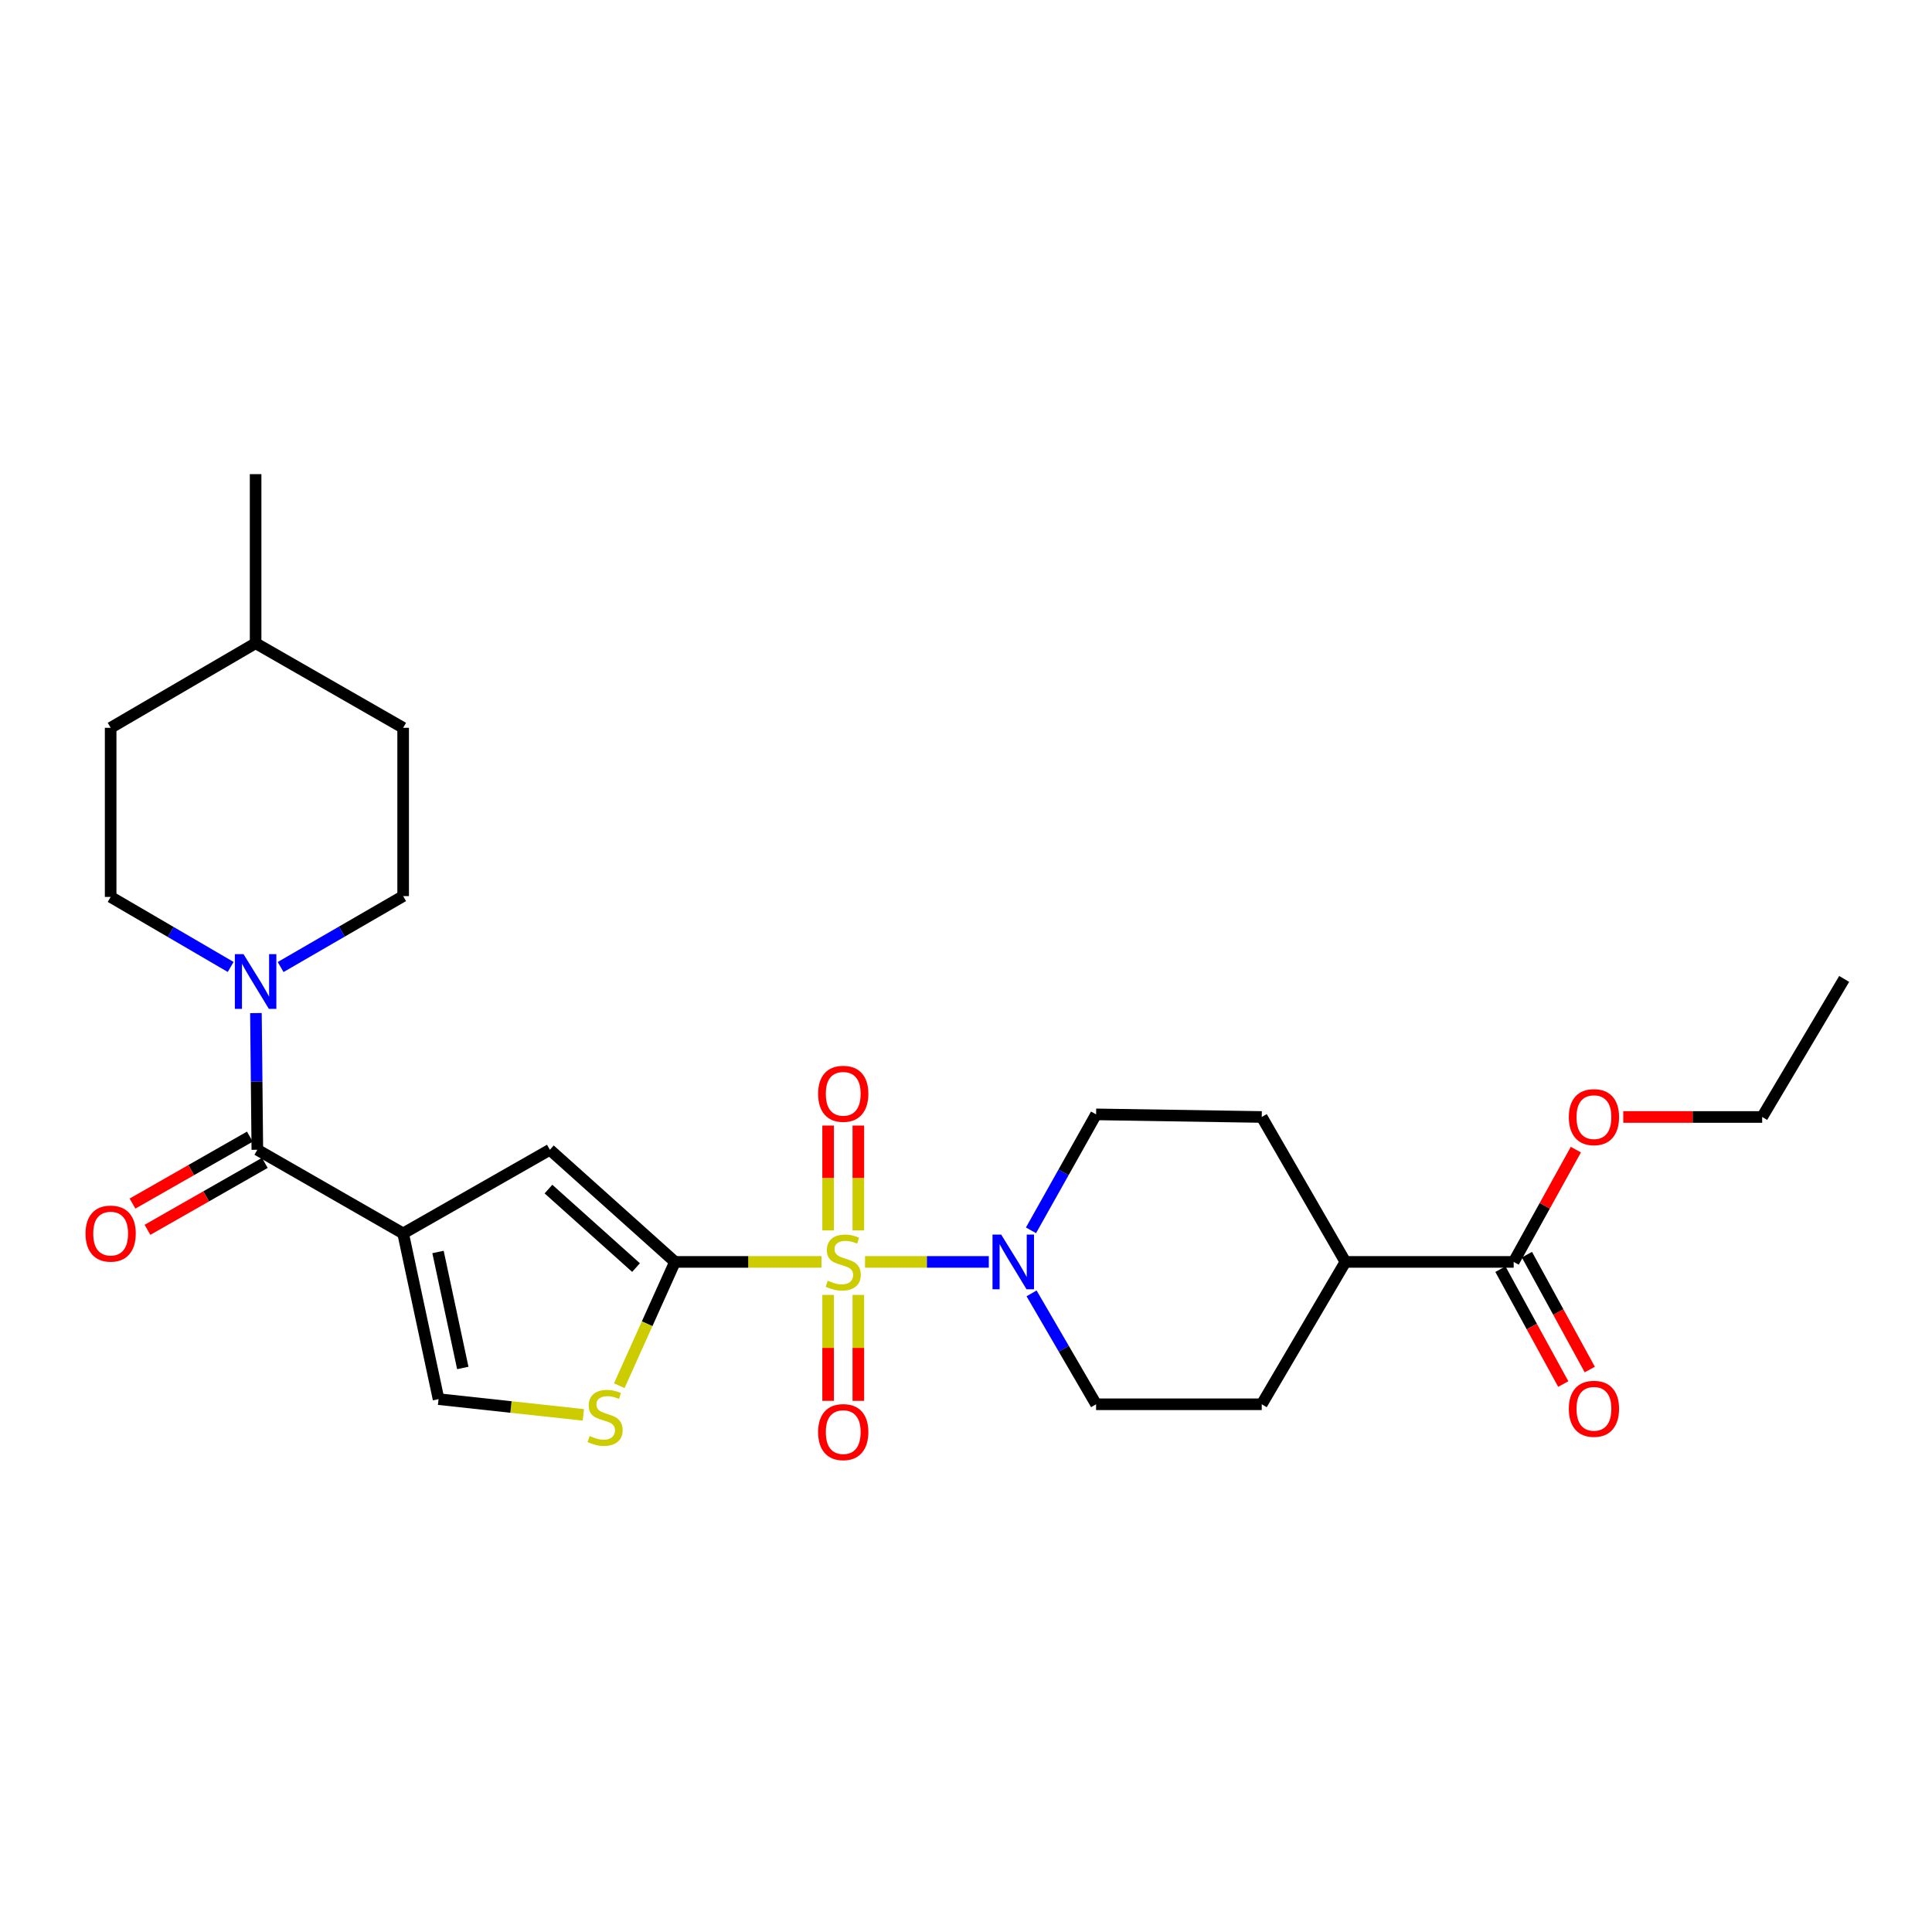 <?xml version='1.0' encoding='iso-8859-1'?>
<svg version='1.1' baseProfile='full'
              xmlns='http://www.w3.org/2000/svg'
                      xmlns:rdkit='http://www.rdkit.org/xml'
                      xmlns:xlink='http://www.w3.org/1999/xlink'
                  xml:space='preserve'
width='1000px' height='1000px' viewBox='0 0 1000 1000'>
<!-- END OF HEADER -->
<rect style='opacity:1.0;fill:#FFFFFF;stroke:none' width='1000' height='1000' x='0' y='0'> </rect>
<path class='bond-0' d='M 425.196,653.161 L 387.277,653.161' style='fill:none;fill-rule:evenodd;stroke:#CCCC00;stroke-width:6px;stroke-linecap:butt;stroke-linejoin:miter;stroke-opacity:1' />
<path class='bond-0' d='M 387.277,653.161 L 349.359,653.161' style='fill:none;fill-rule:evenodd;stroke:#000000;stroke-width:6px;stroke-linecap:butt;stroke-linejoin:miter;stroke-opacity:1' />
<path class='bond-4' d='M 447.733,653.161 L 479.768,653.161' style='fill:none;fill-rule:evenodd;stroke:#CCCC00;stroke-width:6px;stroke-linecap:butt;stroke-linejoin:miter;stroke-opacity:1' />
<path class='bond-4' d='M 479.768,653.161 L 511.802,653.161' style='fill:none;fill-rule:evenodd;stroke:#0000FF;stroke-width:6px;stroke-linecap:butt;stroke-linejoin:miter;stroke-opacity:1' />
<path class='bond-9' d='M 444.274,636.864 L 444.274,609.73' style='fill:none;fill-rule:evenodd;stroke:#CCCC00;stroke-width:6px;stroke-linecap:butt;stroke-linejoin:miter;stroke-opacity:1' />
<path class='bond-9' d='M 444.274,609.73 L 444.274,582.596' style='fill:none;fill-rule:evenodd;stroke:#FF0000;stroke-width:6px;stroke-linecap:butt;stroke-linejoin:miter;stroke-opacity:1' />
<path class='bond-9' d='M 428.633,636.864 L 428.633,609.73' style='fill:none;fill-rule:evenodd;stroke:#CCCC00;stroke-width:6px;stroke-linecap:butt;stroke-linejoin:miter;stroke-opacity:1' />
<path class='bond-9' d='M 428.633,609.73 L 428.633,582.596' style='fill:none;fill-rule:evenodd;stroke:#FF0000;stroke-width:6px;stroke-linecap:butt;stroke-linejoin:miter;stroke-opacity:1' />
<path class='bond-10' d='M 428.633,670.241 L 428.633,697.658' style='fill:none;fill-rule:evenodd;stroke:#CCCC00;stroke-width:6px;stroke-linecap:butt;stroke-linejoin:miter;stroke-opacity:1' />
<path class='bond-10' d='M 428.633,697.658 L 428.633,725.075' style='fill:none;fill-rule:evenodd;stroke:#FF0000;stroke-width:6px;stroke-linecap:butt;stroke-linejoin:miter;stroke-opacity:1' />
<path class='bond-10' d='M 444.274,670.241 L 444.274,697.658' style='fill:none;fill-rule:evenodd;stroke:#CCCC00;stroke-width:6px;stroke-linecap:butt;stroke-linejoin:miter;stroke-opacity:1' />
<path class='bond-10' d='M 444.274,697.658 L 444.274,725.075' style='fill:none;fill-rule:evenodd;stroke:#FF0000;stroke-width:6px;stroke-linecap:butt;stroke-linejoin:miter;stroke-opacity:1' />
<path class='bond-3' d='M 349.359,653.161 L 284.613,595.115' style='fill:none;fill-rule:evenodd;stroke:#000000;stroke-width:6px;stroke-linecap:butt;stroke-linejoin:miter;stroke-opacity:1' />
<path class='bond-3' d='M 329.206,656.1 L 283.884,615.468' style='fill:none;fill-rule:evenodd;stroke:#000000;stroke-width:6px;stroke-linecap:butt;stroke-linejoin:miter;stroke-opacity:1' />
<path class='bond-5' d='M 349.359,653.161 L 334.947,685.196' style='fill:none;fill-rule:evenodd;stroke:#000000;stroke-width:6px;stroke-linecap:butt;stroke-linejoin:miter;stroke-opacity:1' />
<path class='bond-5' d='M 334.947,685.196 L 320.536,717.232' style='fill:none;fill-rule:evenodd;stroke:#CCCC00;stroke-width:6px;stroke-linecap:butt;stroke-linejoin:miter;stroke-opacity:1' />
<path class='bond-1' d='M 208.667,638.424 L 284.613,595.115' style='fill:none;fill-rule:evenodd;stroke:#000000;stroke-width:6px;stroke-linecap:butt;stroke-linejoin:miter;stroke-opacity:1' />
<path class='bond-2' d='M 208.667,638.424 L 133.199,595.115' style='fill:none;fill-rule:evenodd;stroke:#000000;stroke-width:6px;stroke-linecap:butt;stroke-linejoin:miter;stroke-opacity:1' />
<path class='bond-28' d='M 208.667,638.424 L 226.993,724.189' style='fill:none;fill-rule:evenodd;stroke:#000000;stroke-width:6px;stroke-linecap:butt;stroke-linejoin:miter;stroke-opacity:1' />
<path class='bond-28' d='M 226.712,648.02 L 239.54,708.056' style='fill:none;fill-rule:evenodd;stroke:#000000;stroke-width:6px;stroke-linecap:butt;stroke-linejoin:miter;stroke-opacity:1' />
<path class='bond-6' d='M 133.199,595.115 L 132.836,559.741' style='fill:none;fill-rule:evenodd;stroke:#000000;stroke-width:6px;stroke-linecap:butt;stroke-linejoin:miter;stroke-opacity:1' />
<path class='bond-6' d='M 132.836,559.741 L 132.472,524.367' style='fill:none;fill-rule:evenodd;stroke:#0000FF;stroke-width:6px;stroke-linecap:butt;stroke-linejoin:miter;stroke-opacity:1' />
<path class='bond-13' d='M 129.325,588.322 L 98.953,605.646' style='fill:none;fill-rule:evenodd;stroke:#000000;stroke-width:6px;stroke-linecap:butt;stroke-linejoin:miter;stroke-opacity:1' />
<path class='bond-13' d='M 98.953,605.646 L 68.581,622.969' style='fill:none;fill-rule:evenodd;stroke:#FF0000;stroke-width:6px;stroke-linecap:butt;stroke-linejoin:miter;stroke-opacity:1' />
<path class='bond-13' d='M 137.074,601.908 L 106.702,619.232' style='fill:none;fill-rule:evenodd;stroke:#000000;stroke-width:6px;stroke-linecap:butt;stroke-linejoin:miter;stroke-opacity:1' />
<path class='bond-13' d='M 106.702,619.232 L 76.331,636.555' style='fill:none;fill-rule:evenodd;stroke:#FF0000;stroke-width:6px;stroke-linecap:butt;stroke-linejoin:miter;stroke-opacity:1' />
<path class='bond-11' d='M 533.939,669.452 L 550.637,698.15' style='fill:none;fill-rule:evenodd;stroke:#0000FF;stroke-width:6px;stroke-linecap:butt;stroke-linejoin:miter;stroke-opacity:1' />
<path class='bond-11' d='M 550.637,698.15 L 567.334,726.848' style='fill:none;fill-rule:evenodd;stroke:#000000;stroke-width:6px;stroke-linecap:butt;stroke-linejoin:miter;stroke-opacity:1' />
<path class='bond-12' d='M 533.639,636.812 L 550.487,606.805' style='fill:none;fill-rule:evenodd;stroke:#0000FF;stroke-width:6px;stroke-linecap:butt;stroke-linejoin:miter;stroke-opacity:1' />
<path class='bond-12' d='M 550.487,606.805 L 567.334,576.798' style='fill:none;fill-rule:evenodd;stroke:#000000;stroke-width:6px;stroke-linecap:butt;stroke-linejoin:miter;stroke-opacity:1' />
<path class='bond-7' d='M 301.945,732.334 L 264.469,728.261' style='fill:none;fill-rule:evenodd;stroke:#CCCC00;stroke-width:6px;stroke-linecap:butt;stroke-linejoin:miter;stroke-opacity:1' />
<path class='bond-7' d='M 264.469,728.261 L 226.993,724.189' style='fill:none;fill-rule:evenodd;stroke:#000000;stroke-width:6px;stroke-linecap:butt;stroke-linejoin:miter;stroke-opacity:1' />
<path class='bond-15' d='M 119.392,500.495 L 88.332,482.369' style='fill:none;fill-rule:evenodd;stroke:#0000FF;stroke-width:6px;stroke-linecap:butt;stroke-linejoin:miter;stroke-opacity:1' />
<path class='bond-15' d='M 88.332,482.369 L 57.271,464.243' style='fill:none;fill-rule:evenodd;stroke:#000000;stroke-width:6px;stroke-linecap:butt;stroke-linejoin:miter;stroke-opacity:1' />
<path class='bond-16' d='M 145.25,500.536 L 176.959,482.181' style='fill:none;fill-rule:evenodd;stroke:#0000FF;stroke-width:6px;stroke-linecap:butt;stroke-linejoin:miter;stroke-opacity:1' />
<path class='bond-16' d='M 176.959,482.181 L 208.667,463.826' style='fill:none;fill-rule:evenodd;stroke:#000000;stroke-width:6px;stroke-linecap:butt;stroke-linejoin:miter;stroke-opacity:1' />
<path class='bond-8' d='M 783.476,653.161 L 696.381,653.161' style='fill:none;fill-rule:evenodd;stroke:#000000;stroke-width:6px;stroke-linecap:butt;stroke-linejoin:miter;stroke-opacity:1' />
<path class='bond-17' d='M 776.615,656.914 L 792.878,686.645' style='fill:none;fill-rule:evenodd;stroke:#000000;stroke-width:6px;stroke-linecap:butt;stroke-linejoin:miter;stroke-opacity:1' />
<path class='bond-17' d='M 792.878,686.645 L 809.142,716.376' style='fill:none;fill-rule:evenodd;stroke:#FF0000;stroke-width:6px;stroke-linecap:butt;stroke-linejoin:miter;stroke-opacity:1' />
<path class='bond-17' d='M 790.337,649.408 L 806.6,679.139' style='fill:none;fill-rule:evenodd;stroke:#000000;stroke-width:6px;stroke-linecap:butt;stroke-linejoin:miter;stroke-opacity:1' />
<path class='bond-17' d='M 806.6,679.139 L 822.864,708.87' style='fill:none;fill-rule:evenodd;stroke:#FF0000;stroke-width:6px;stroke-linecap:butt;stroke-linejoin:miter;stroke-opacity:1' />
<path class='bond-20' d='M 783.476,653.161 L 799.567,624.105' style='fill:none;fill-rule:evenodd;stroke:#000000;stroke-width:6px;stroke-linecap:butt;stroke-linejoin:miter;stroke-opacity:1' />
<path class='bond-20' d='M 799.567,624.105 L 815.659,595.048' style='fill:none;fill-rule:evenodd;stroke:#FF0000;stroke-width:6px;stroke-linecap:butt;stroke-linejoin:miter;stroke-opacity:1' />
<path class='bond-18' d='M 567.334,726.848 L 653.073,726.848' style='fill:none;fill-rule:evenodd;stroke:#000000;stroke-width:6px;stroke-linecap:butt;stroke-linejoin:miter;stroke-opacity:1' />
<path class='bond-19' d='M 567.334,576.798 L 653.073,578.145' style='fill:none;fill-rule:evenodd;stroke:#000000;stroke-width:6px;stroke-linecap:butt;stroke-linejoin:miter;stroke-opacity:1' />
<path class='bond-14' d='M 696.381,653.161 L 653.073,578.145' style='fill:none;fill-rule:evenodd;stroke:#000000;stroke-width:6px;stroke-linecap:butt;stroke-linejoin:miter;stroke-opacity:1' />
<path class='bond-27' d='M 696.381,653.161 L 653.073,726.848' style='fill:none;fill-rule:evenodd;stroke:#000000;stroke-width:6px;stroke-linecap:butt;stroke-linejoin:miter;stroke-opacity:1' />
<path class='bond-21' d='M 57.271,464.243 L 57.271,376.714' style='fill:none;fill-rule:evenodd;stroke:#000000;stroke-width:6px;stroke-linecap:butt;stroke-linejoin:miter;stroke-opacity:1' />
<path class='bond-22' d='M 208.667,463.826 L 208.667,376.714' style='fill:none;fill-rule:evenodd;stroke:#000000;stroke-width:6px;stroke-linecap:butt;stroke-linejoin:miter;stroke-opacity:1' />
<path class='bond-24' d='M 840.197,578.145 L 876.147,578.145' style='fill:none;fill-rule:evenodd;stroke:#FF0000;stroke-width:6px;stroke-linecap:butt;stroke-linejoin:miter;stroke-opacity:1' />
<path class='bond-24' d='M 876.147,578.145 L 912.097,578.145' style='fill:none;fill-rule:evenodd;stroke:#000000;stroke-width:6px;stroke-linecap:butt;stroke-linejoin:miter;stroke-opacity:1' />
<path class='bond-29' d='M 57.271,376.714 L 132.304,332.928' style='fill:none;fill-rule:evenodd;stroke:#000000;stroke-width:6px;stroke-linecap:butt;stroke-linejoin:miter;stroke-opacity:1' />
<path class='bond-23' d='M 208.667,376.714 L 132.304,332.928' style='fill:none;fill-rule:evenodd;stroke:#000000;stroke-width:6px;stroke-linecap:butt;stroke-linejoin:miter;stroke-opacity:1' />
<path class='bond-25' d='M 132.304,332.928 L 132.304,245.416' style='fill:none;fill-rule:evenodd;stroke:#000000;stroke-width:6px;stroke-linecap:butt;stroke-linejoin:miter;stroke-opacity:1' />
<path class='bond-26' d='M 912.097,578.145 L 954.545,506.691' style='fill:none;fill-rule:evenodd;stroke:#000000;stroke-width:6px;stroke-linecap:butt;stroke-linejoin:miter;stroke-opacity:1' />
<path  class='atom-0' d='M 428.453 662.881
Q 428.773 663.001, 430.093 663.561
Q 431.413 664.121, 432.853 664.481
Q 434.333 664.801, 435.773 664.801
Q 438.453 664.801, 440.013 663.521
Q 441.573 662.201, 441.573 659.921
Q 441.573 658.361, 440.773 657.401
Q 440.013 656.441, 438.813 655.921
Q 437.613 655.401, 435.613 654.801
Q 433.093 654.041, 431.573 653.321
Q 430.093 652.601, 429.013 651.081
Q 427.973 649.561, 427.973 647.001
Q 427.973 643.441, 430.373 641.241
Q 432.813 639.041, 437.613 639.041
Q 440.893 639.041, 444.613 640.601
L 443.693 643.681
Q 440.293 642.281, 437.733 642.281
Q 434.973 642.281, 433.453 643.441
Q 431.933 644.561, 431.973 646.521
Q 431.973 648.041, 432.733 648.961
Q 433.533 649.881, 434.653 650.401
Q 435.813 650.921, 437.733 651.521
Q 440.293 652.321, 441.813 653.121
Q 443.333 653.921, 444.413 655.561
Q 445.533 657.161, 445.533 659.921
Q 445.533 663.841, 442.893 665.961
Q 440.293 668.041, 435.933 668.041
Q 433.413 668.041, 431.493 667.481
Q 429.613 666.961, 427.373 666.041
L 428.453 662.881
' fill='#CCCC00'/>
<path  class='atom-5' d='M 518.2 639.001
L 527.48 654.001
Q 528.4 655.481, 529.88 658.161
Q 531.36 660.841, 531.44 661.001
L 531.44 639.001
L 535.2 639.001
L 535.2 667.321
L 531.32 667.321
L 521.36 650.921
Q 520.2 649.001, 518.96 646.801
Q 517.76 644.601, 517.4 643.921
L 517.4 667.321
L 513.72 667.321
L 513.72 639.001
L 518.2 639.001
' fill='#0000FF'/>
<path  class='atom-6' d='M 305.193 743.276
Q 305.513 743.396, 306.833 743.956
Q 308.153 744.516, 309.593 744.876
Q 311.073 745.196, 312.513 745.196
Q 315.193 745.196, 316.753 743.916
Q 318.313 742.596, 318.313 740.316
Q 318.313 738.756, 317.513 737.796
Q 316.753 736.836, 315.553 736.316
Q 314.353 735.796, 312.353 735.196
Q 309.833 734.436, 308.313 733.716
Q 306.833 732.996, 305.753 731.476
Q 304.713 729.956, 304.713 727.396
Q 304.713 723.836, 307.113 721.636
Q 309.553 719.436, 314.353 719.436
Q 317.633 719.436, 321.353 720.996
L 320.433 724.076
Q 317.033 722.676, 314.473 722.676
Q 311.713 722.676, 310.193 723.836
Q 308.673 724.956, 308.713 726.916
Q 308.713 728.436, 309.473 729.356
Q 310.273 730.276, 311.393 730.796
Q 312.553 731.316, 314.473 731.916
Q 317.033 732.716, 318.553 733.516
Q 320.073 734.316, 321.153 735.956
Q 322.273 737.556, 322.273 740.316
Q 322.273 744.236, 319.633 746.356
Q 317.033 748.436, 312.673 748.436
Q 310.153 748.436, 308.233 747.876
Q 306.353 747.356, 304.113 746.436
L 305.193 743.276
' fill='#CCCC00'/>
<path  class='atom-7' d='M 126.044 493.869
L 135.324 508.869
Q 136.244 510.349, 137.724 513.029
Q 139.204 515.709, 139.284 515.869
L 139.284 493.869
L 143.044 493.869
L 143.044 522.189
L 139.164 522.189
L 129.204 505.789
Q 128.044 503.869, 126.804 501.669
Q 125.604 499.469, 125.244 498.789
L 125.244 522.189
L 121.564 522.189
L 121.564 493.869
L 126.044 493.869
' fill='#0000FF'/>
<path  class='atom-10' d='M 423.453 566.146
Q 423.453 559.346, 426.813 555.546
Q 430.173 551.746, 436.453 551.746
Q 442.733 551.746, 446.093 555.546
Q 449.453 559.346, 449.453 566.146
Q 449.453 573.026, 446.053 576.946
Q 442.653 580.826, 436.453 580.826
Q 430.213 580.826, 426.813 576.946
Q 423.453 573.066, 423.453 566.146
M 436.453 577.626
Q 440.773 577.626, 443.093 574.746
Q 445.453 571.826, 445.453 566.146
Q 445.453 560.586, 443.093 557.786
Q 440.773 554.946, 436.453 554.946
Q 432.133 554.946, 429.773 557.746
Q 427.453 560.546, 427.453 566.146
Q 427.453 571.866, 429.773 574.746
Q 432.133 577.626, 436.453 577.626
' fill='#FF0000'/>
<path  class='atom-11' d='M 423.453 741.248
Q 423.453 734.448, 426.813 730.648
Q 430.173 726.848, 436.453 726.848
Q 442.733 726.848, 446.093 730.648
Q 449.453 734.448, 449.453 741.248
Q 449.453 748.128, 446.053 752.048
Q 442.653 755.928, 436.453 755.928
Q 430.213 755.928, 426.813 752.048
Q 423.453 748.168, 423.453 741.248
M 436.453 752.728
Q 440.773 752.728, 443.093 749.848
Q 445.453 746.928, 445.453 741.248
Q 445.453 735.688, 443.093 732.888
Q 440.773 730.048, 436.453 730.048
Q 432.133 730.048, 429.773 732.848
Q 427.453 735.648, 427.453 741.248
Q 427.453 746.968, 429.773 749.848
Q 432.133 752.728, 436.453 752.728
' fill='#FF0000'/>
<path  class='atom-14' d='M 44.271 638.504
Q 44.271 631.704, 47.631 627.904
Q 50.991 624.104, 57.271 624.104
Q 63.551 624.104, 66.911 627.904
Q 70.271 631.704, 70.271 638.504
Q 70.271 645.384, 66.871 649.304
Q 63.471 653.184, 57.271 653.184
Q 51.031 653.184, 47.631 649.304
Q 44.271 645.424, 44.271 638.504
M 57.271 649.984
Q 61.591 649.984, 63.911 647.104
Q 66.271 644.184, 66.271 638.504
Q 66.271 632.944, 63.911 630.144
Q 61.591 627.304, 57.271 627.304
Q 52.951 627.304, 50.591 630.104
Q 48.271 632.904, 48.271 638.504
Q 48.271 644.224, 50.591 647.104
Q 52.951 649.984, 57.271 649.984
' fill='#FF0000'/>
<path  class='atom-18' d='M 812.02 729.187
Q 812.02 722.387, 815.38 718.587
Q 818.74 714.787, 825.02 714.787
Q 831.3 714.787, 834.66 718.587
Q 838.02 722.387, 838.02 729.187
Q 838.02 736.067, 834.62 739.987
Q 831.22 743.867, 825.02 743.867
Q 818.78 743.867, 815.38 739.987
Q 812.02 736.107, 812.02 729.187
M 825.02 740.667
Q 829.34 740.667, 831.66 737.787
Q 834.02 734.867, 834.02 729.187
Q 834.02 723.627, 831.66 720.827
Q 829.34 717.987, 825.02 717.987
Q 820.7 717.987, 818.34 720.787
Q 816.02 723.587, 816.02 729.187
Q 816.02 734.907, 818.34 737.787
Q 820.7 740.667, 825.02 740.667
' fill='#FF0000'/>
<path  class='atom-21' d='M 812.02 578.225
Q 812.02 571.425, 815.38 567.625
Q 818.74 563.825, 825.02 563.825
Q 831.3 563.825, 834.66 567.625
Q 838.02 571.425, 838.02 578.225
Q 838.02 585.105, 834.62 589.025
Q 831.22 592.905, 825.02 592.905
Q 818.78 592.905, 815.38 589.025
Q 812.02 585.145, 812.02 578.225
M 825.02 589.705
Q 829.34 589.705, 831.66 586.825
Q 834.02 583.905, 834.02 578.225
Q 834.02 572.665, 831.66 569.865
Q 829.34 567.025, 825.02 567.025
Q 820.7 567.025, 818.34 569.825
Q 816.02 572.625, 816.02 578.225
Q 816.02 583.945, 818.34 586.825
Q 820.7 589.705, 825.02 589.705
' fill='#FF0000'/>
</svg>
